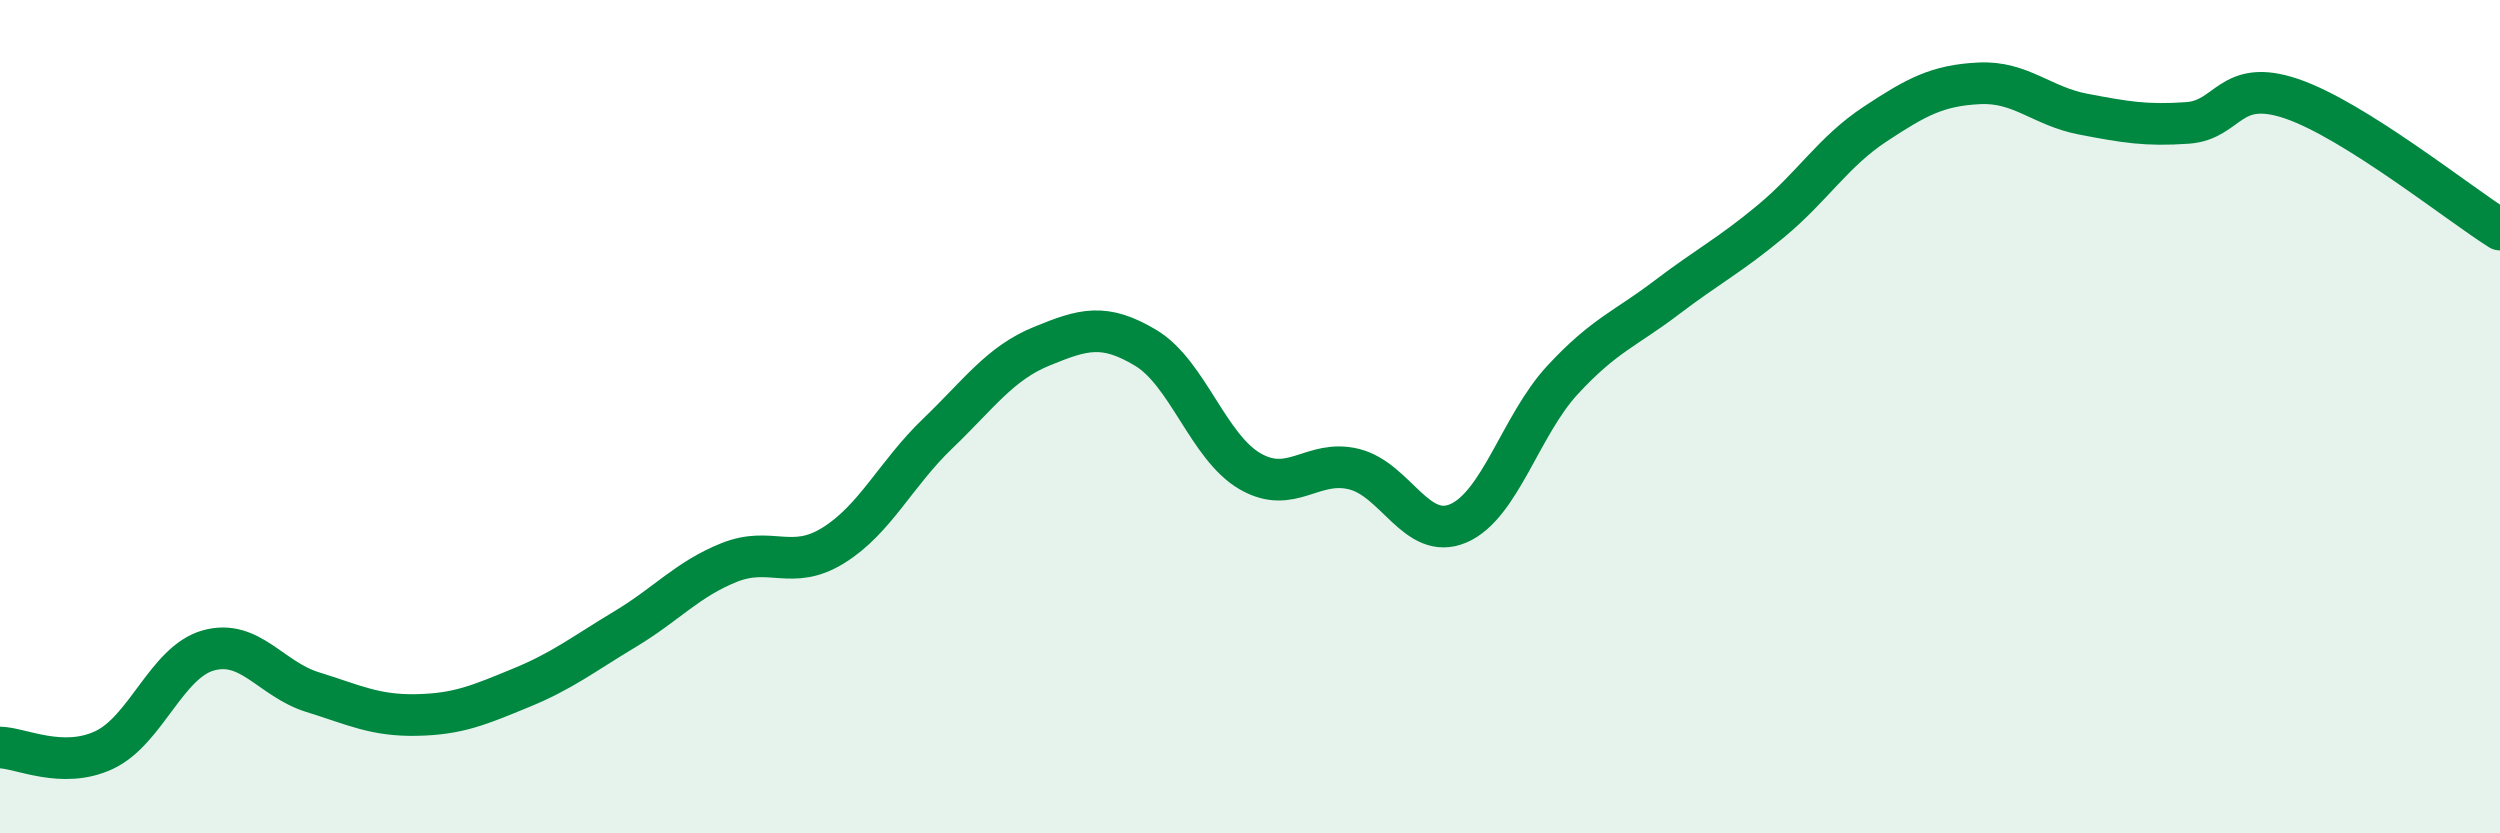 
    <svg width="60" height="20" viewBox="0 0 60 20" xmlns="http://www.w3.org/2000/svg">
      <path
        d="M 0,17.94 C 0.5,17.95 1.5,18.47 2.5,18 C 3.5,17.53 4,15.89 5,15.61 C 6,15.33 6.5,16.3 7.5,16.61 C 8.5,16.92 9,17.18 10,17.16 C 11,17.14 11.5,16.92 12.5,16.51 C 13.5,16.1 14,15.7 15,15.1 C 16,14.5 16.5,13.9 17.5,13.5 C 18.5,13.1 19,13.71 20,13.09 C 21,12.47 21.5,11.37 22.5,10.41 C 23.5,9.45 24,8.72 25,8.31 C 26,7.9 26.5,7.75 27.5,8.35 C 28.5,8.95 29,10.73 30,11.31 C 31,11.89 31.5,11.01 32.5,11.26 C 33.5,11.51 34,12.99 35,12.56 C 36,12.13 36.5,10.2 37.5,9.12 C 38.5,8.04 39,7.9 40,7.14 C 41,6.38 41.5,6.14 42.5,5.31 C 43.5,4.48 44,3.64 45,2.98 C 46,2.32 46.5,2.05 47.5,2 C 48.5,1.95 49,2.55 50,2.74 C 51,2.93 51.5,3.02 52.5,2.95 C 53.5,2.88 53.5,1.86 55,2.37 C 56.5,2.88 59,4.88 60,5.51L60 20L0 20Z"
        fill="#008740"
        opacity="0.1"
        stroke-linecap="round"
        stroke-linejoin="round"
      />
      <path
        d="M 0,17.94 C 0.5,17.95 1.5,18.47 2.5,18 C 3.5,17.53 4,15.89 5,15.61 C 6,15.33 6.5,16.3 7.5,16.61 C 8.5,16.92 9,17.18 10,17.16 C 11,17.14 11.5,16.92 12.5,16.51 C 13.5,16.1 14,15.7 15,15.1 C 16,14.5 16.5,13.9 17.5,13.5 C 18.5,13.1 19,13.71 20,13.09 C 21,12.47 21.5,11.37 22.5,10.41 C 23.5,9.45 24,8.72 25,8.31 C 26,7.9 26.5,7.75 27.5,8.35 C 28.5,8.95 29,10.73 30,11.31 C 31,11.89 31.5,11.01 32.5,11.26 C 33.5,11.51 34,12.99 35,12.56 C 36,12.13 36.5,10.2 37.5,9.12 C 38.5,8.04 39,7.9 40,7.14 C 41,6.38 41.5,6.14 42.5,5.31 C 43.5,4.48 44,3.64 45,2.98 C 46,2.32 46.5,2.05 47.5,2 C 48.5,1.95 49,2.55 50,2.74 C 51,2.93 51.5,3.02 52.5,2.95 C 53.5,2.88 53.5,1.86 55,2.37 C 56.5,2.88 59,4.88 60,5.51"
        stroke="#008740"
        stroke-width="1"
        fill="none"
        stroke-linecap="round"
        stroke-linejoin="round"
      />
    </svg>
  